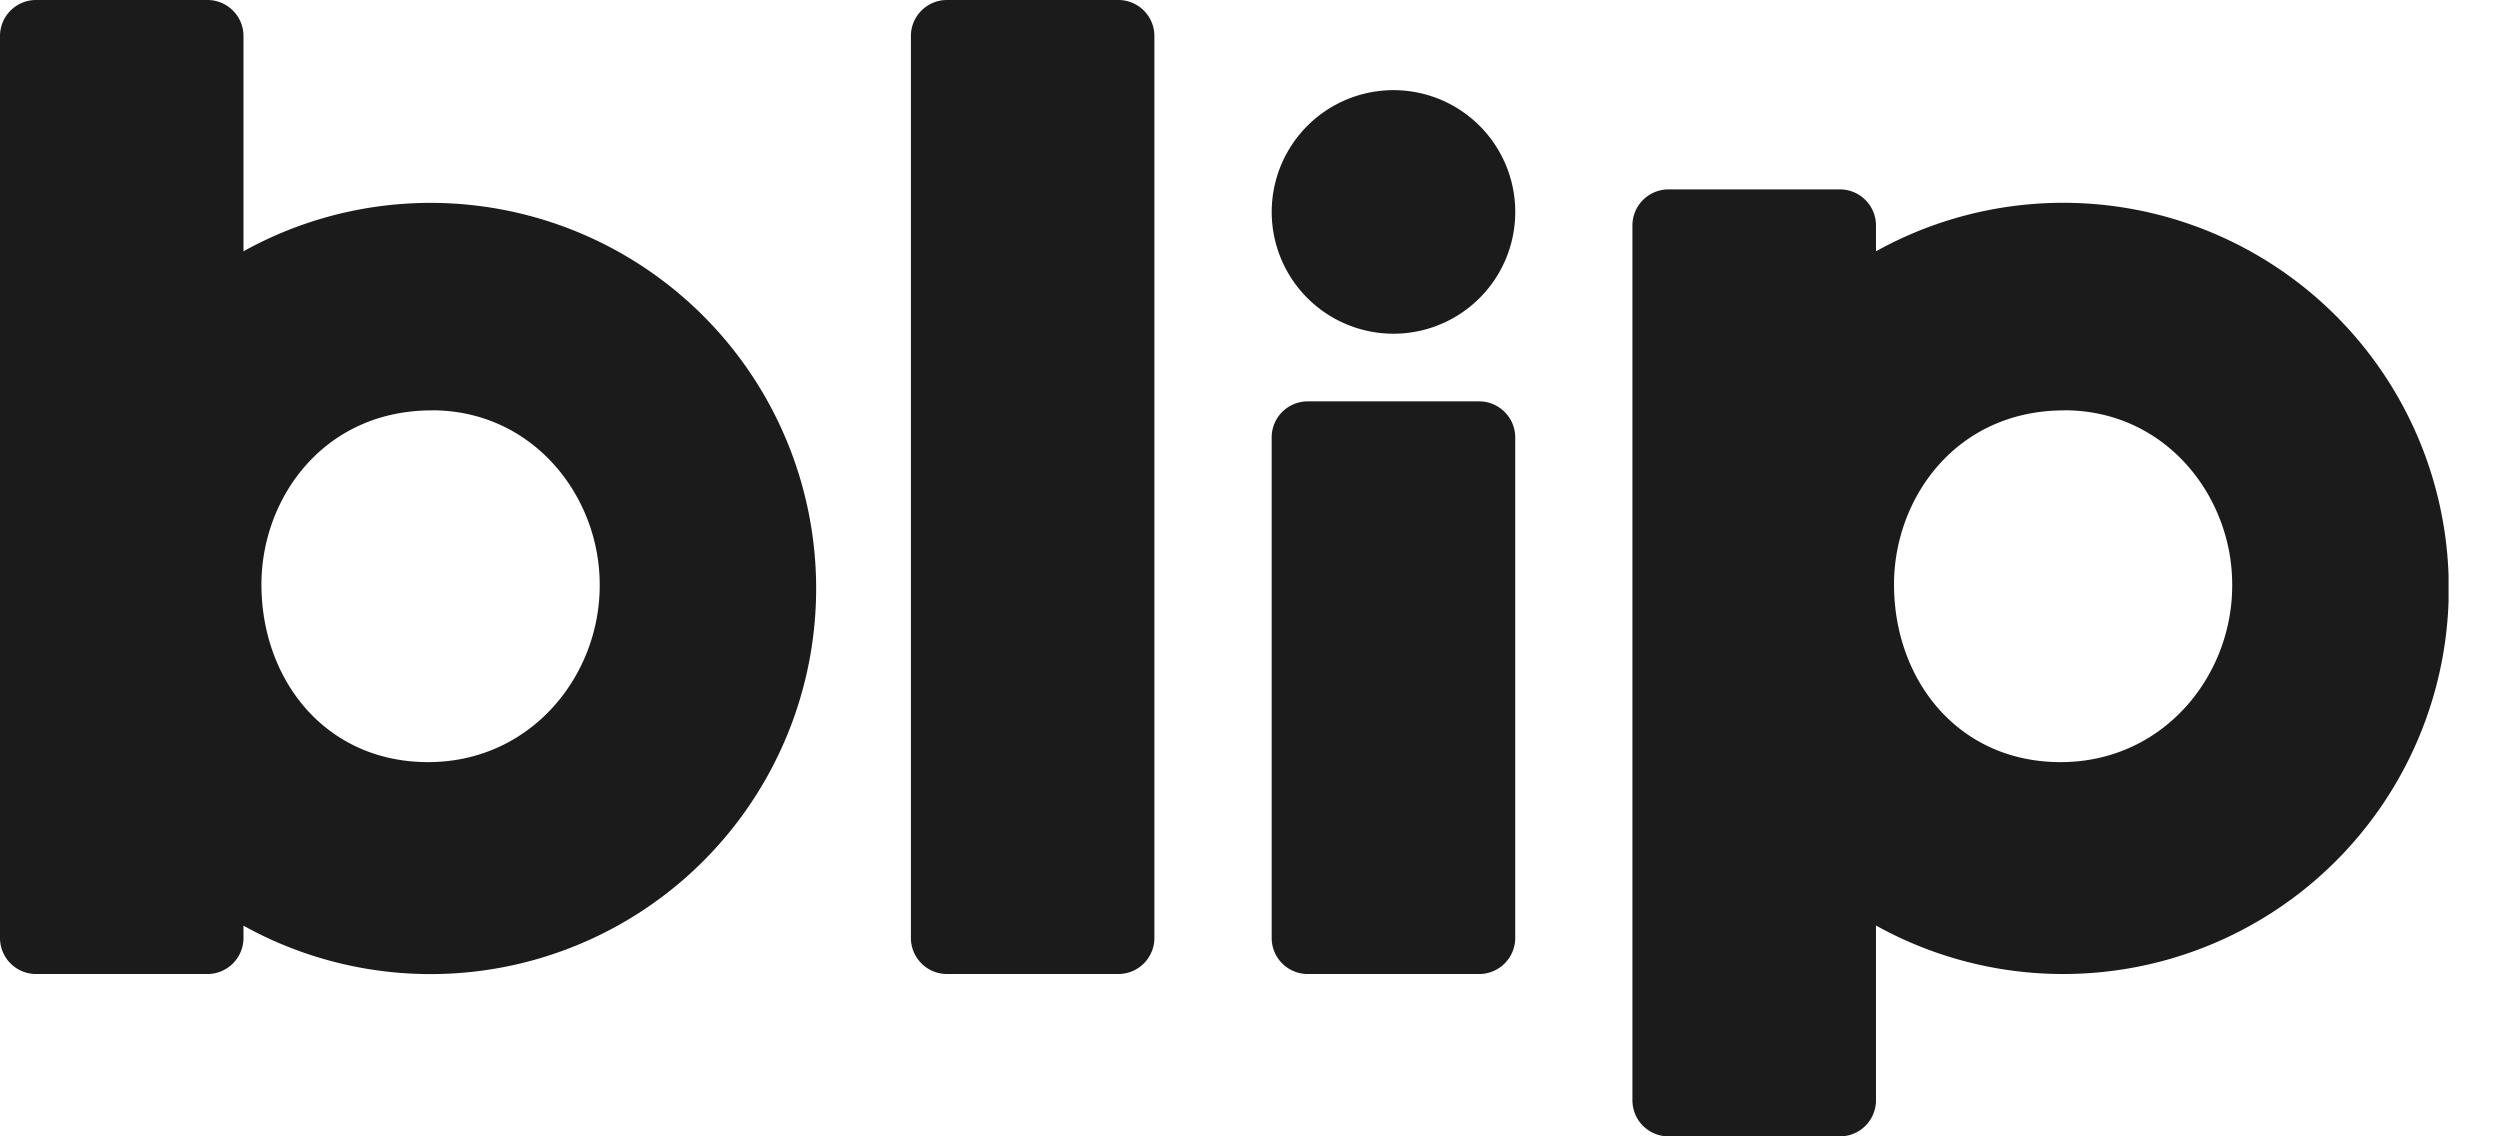 <svg width="33" height="15" viewBox="0 0 33 15" fill="none" xmlns="http://www.w3.org/2000/svg">
    <g clip-path="url(#qkmjhwgoaa)">
        <path fill-rule="evenodd" clip-rule="evenodd" d="M0 .476C0 .213.213 0 .476 0h2.262c.263 0 .476.213.476.476v2.841a5.09 5.09 0 1 1 0 8.902v.162a.476.476 0 0 1-.476.476H.476A.476.476 0 0 1 0 12.381V.476zm5.7 4.94c1.336 0 2.216 1.133 2.216 2.298v.016c0 1.197-.912 2.33-2.265 2.33-1.352 0-2.2-1.083-2.2-2.346 0-1.132.815-2.297 2.25-2.297zm6.324-4.94c0-.263.213-.476.476-.476h2.262c.263 0 .476.213.476.476v11.905a.476.476 0 0 1-.476.476H12.5a.476.476 0 0 1-.476-.476V.476zm6.37 3.929a1.607 1.607 0 1 0 0-3.215 1.607 1.607 0 0 0 0 3.215zm-1.608 1.369c0-.263.213-.476.476-.476h2.262c.263 0 .477.213.477.476v6.607a.476.476 0 0 1-.477.476h-2.262a.476.476 0 0 1-.476-.476V5.774zm4.762-2.798c0-.263.214-.476.477-.476h2.262c.262 0 .476.213.476.476v.341a5.09 5.09 0 1 1 0 8.9v2.307a.476.476 0 0 1-.477.476h-2.261a.476.476 0 0 1-.477-.476V2.976zm5.701 2.44c1.337 0 2.216 1.133 2.216 2.298v.016c0 1.197-.912 2.33-2.265 2.33-1.352 0-2.199-1.083-2.199-2.346 0-1.132.814-2.297 2.248-2.297z" fill="#1B1B1B"/>
    </g>
    <defs>
        <clipPath id="qkmjhwgoaa">
            <path fill="#fff" d="M0 0h32.321v15H0z"/>
        </clipPath>
    </defs>
</svg>
